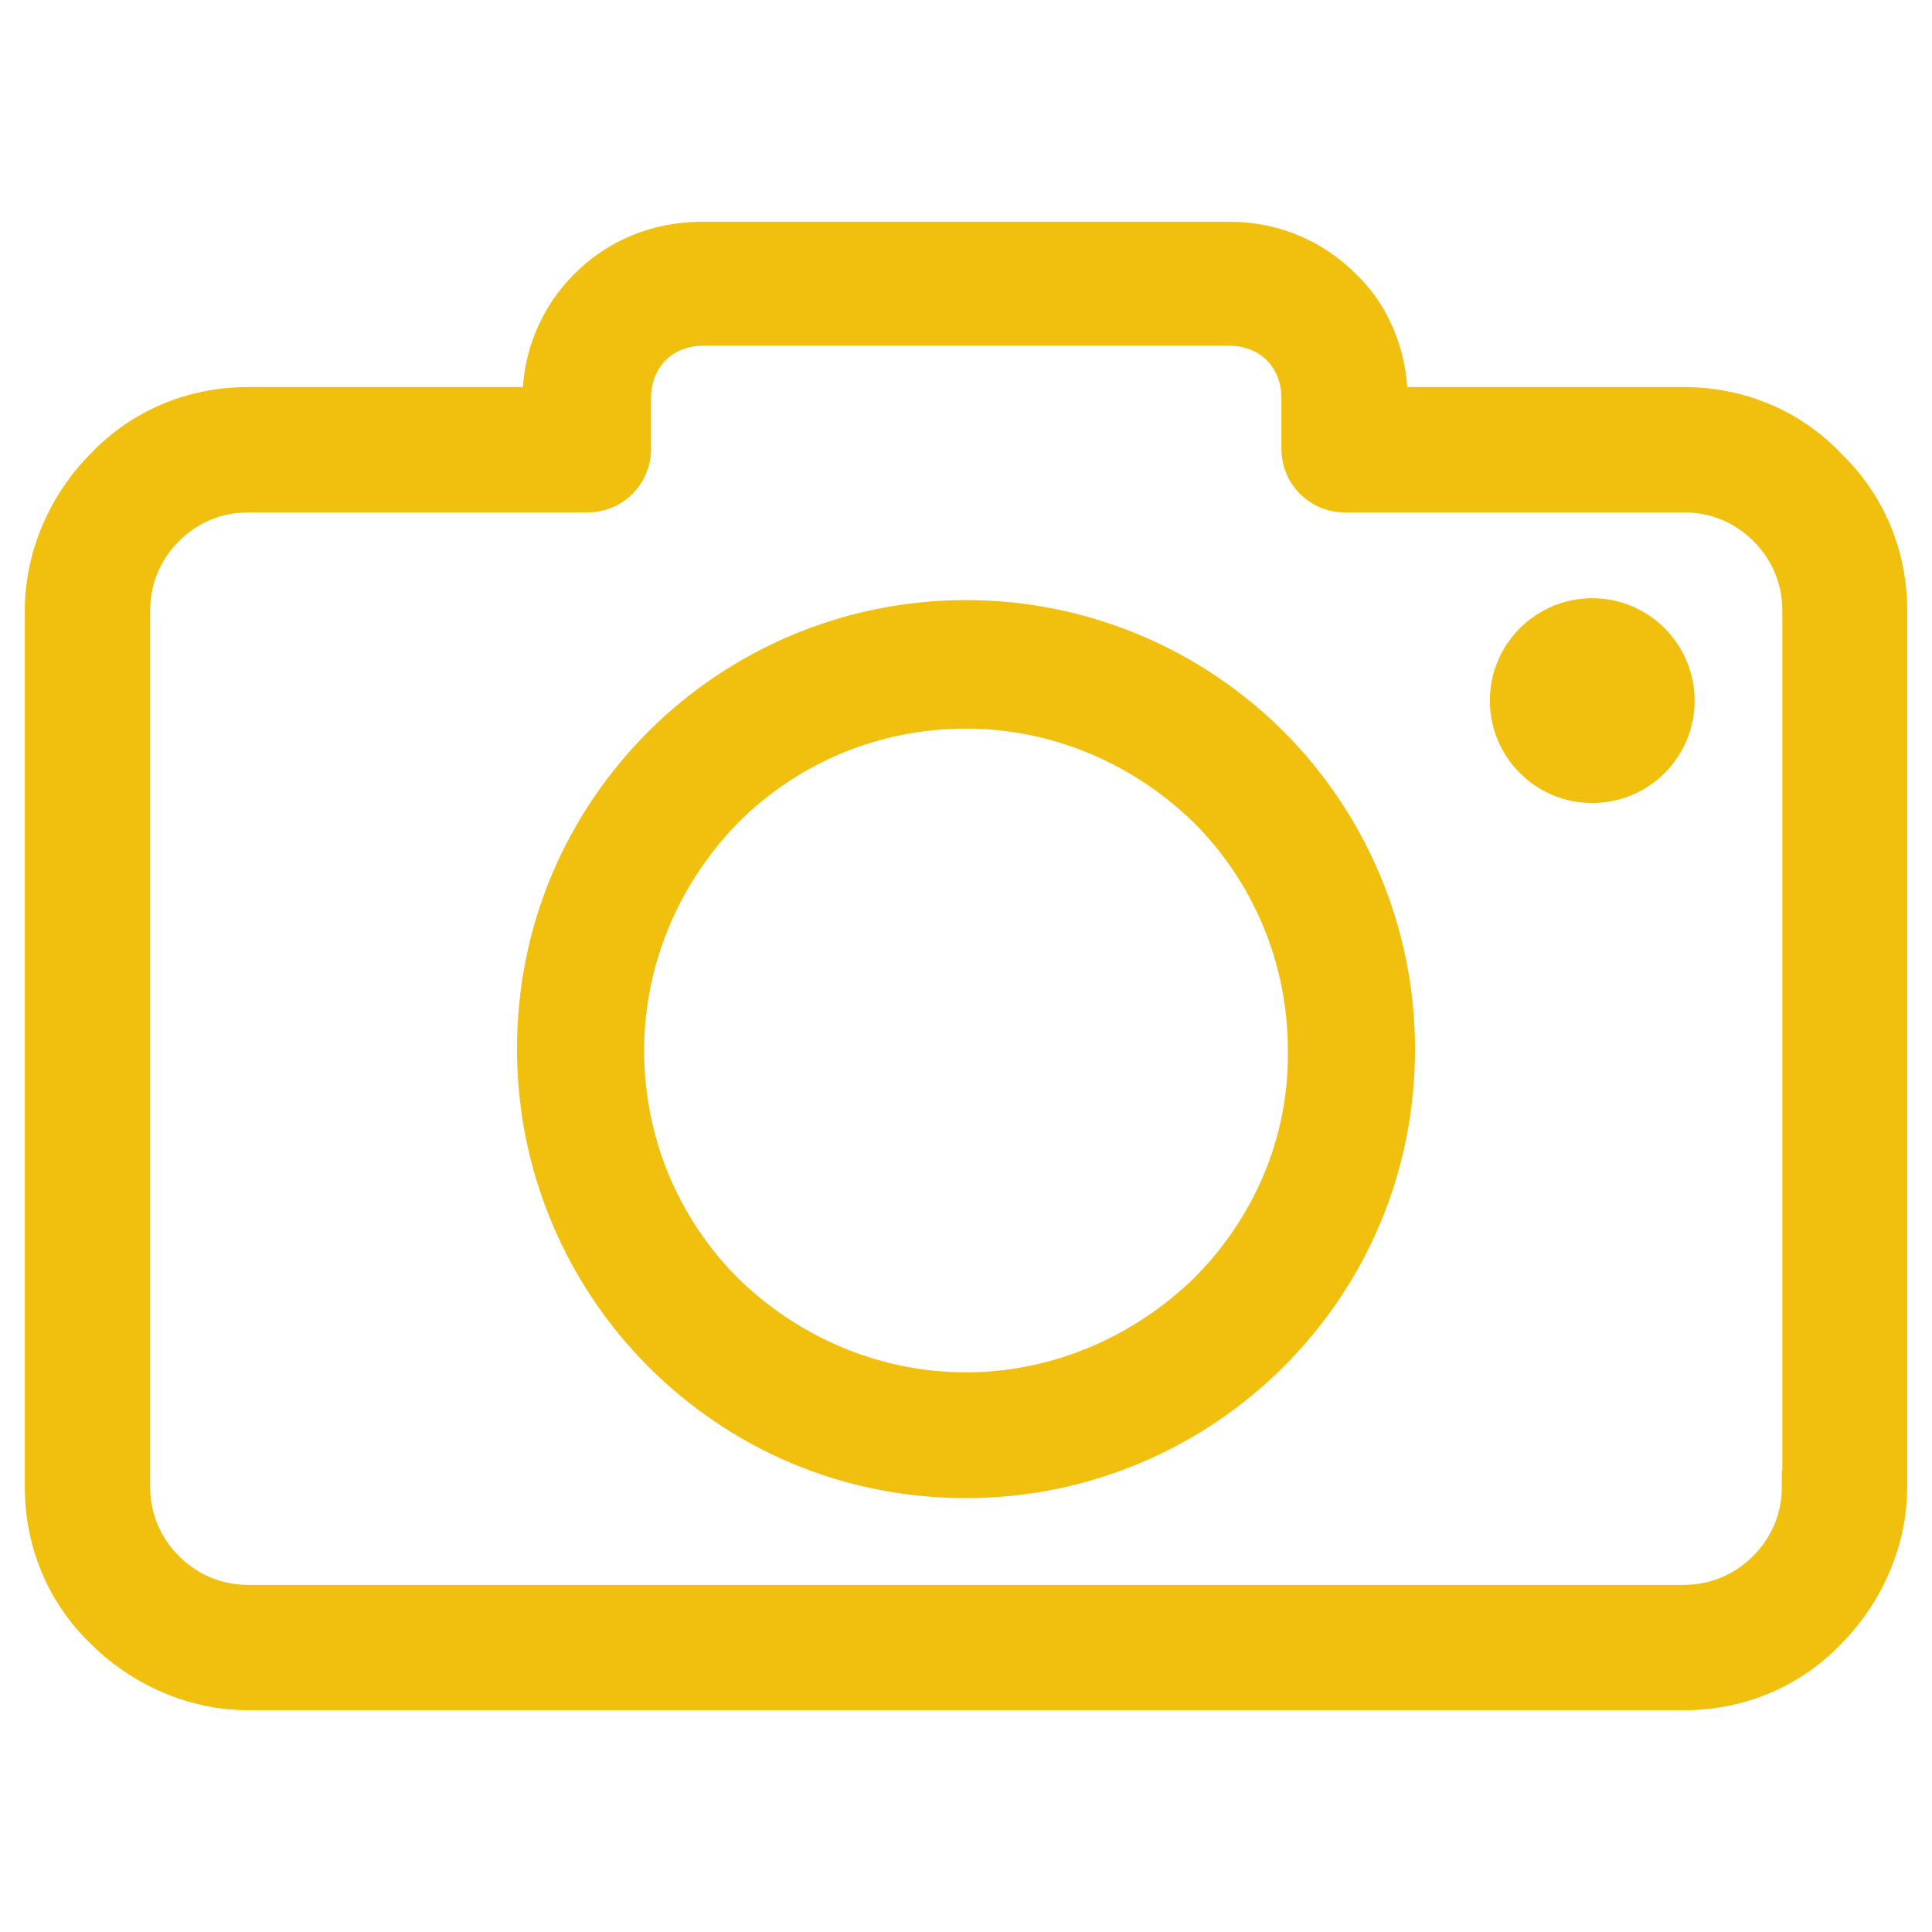 <?xml version="1.0" encoding="utf-8"?>
<!-- Generator: Adobe Illustrator 27.2.0, SVG Export Plug-In . SVG Version: 6.00 Build 0)  -->
<svg version="1.1" id="Capa_1" xmlns="http://www.w3.org/2000/svg" xmlns:xlink="http://www.w3.org/1999/xlink" x="0px" y="0px"
	 viewBox="0 0 420.8 420.8" style="enable-background:new 0 0 420.8 420.8;" xml:space="preserve">
<style type="text/css">
	.st0{fill:#F1BF0E;stroke:#F1BF0E;stroke-width:7;stroke-miterlimit:10;}
</style>
<g>
	<g>
		<g>
			<path class="st0" d="M398.5,101.2c-8-8.4-19.2-13.4-31.8-13.4h-63.6V87c0-9.6-3.8-18.8-10.3-24.9c-6.5-6.5-15.3-10.3-24.9-10.3
				h-115c-10,0-18.8,3.8-25.3,10.3S117.3,77.4,117.3,87v0.8H54.1c-12.6,0-23.8,5-31.8,13.4c-8,8-13.4,19.5-13.4,31.8v190.8
				c0,12.6,5,23.8,13.4,31.8c8,8,19.5,13.4,31.8,13.4h312.6c12.6,0,23.8-5,31.8-13.4c8-8,13.4-19.5,13.4-31.8V133
				C411.9,120.4,406.9,109.3,398.5,101.2z M392,323.8h-0.4c0,6.9-2.7,13-7.3,17.6c-4.6,4.6-10.7,7.3-17.6,7.3H54.1
				c-6.9,0-13-2.7-17.6-7.3c-4.6-4.6-7.3-10.7-7.3-17.6V133c0-6.9,2.7-13,7.3-17.6s10.7-7.3,17.6-7.3H128c5.7,0,10.3-4.6,10.3-10.3
				V86.7c0-4.2,1.5-8,4.2-10.7s6.5-4.2,10.7-4.2h114.5c4.2,0,8,1.5,10.7,4.2s4.2,6.5,4.2,10.7v11.1c0,5.7,4.6,10.3,10.3,10.3h73.9
				c6.9,0,13,2.7,17.6,7.3c4.6,4.6,7.3,10.7,7.3,17.6v190.8H392z"/>
			<path class="st0" d="M210.4,134.2c-26.1,0-49.8,10.7-66.7,27.6c-17.2,17.2-27.6,40.6-27.6,66.7s10.7,49.8,27.6,66.7
				c17.2,17.2,40.6,27.6,66.7,27.6s49.8-10.7,66.7-27.6c17.2-17.2,27.6-40.6,27.6-66.7s-10.7-49.8-27.6-66.7
				C260.2,144.9,236.5,134.2,210.4,134.2z M262.5,280.9c-13.4,13-31.8,21.5-52.1,21.5s-38.7-8.4-52.1-21.5
				c-13.4-13.4-21.5-31.8-21.5-52.1s8.4-38.7,21.5-52.1c13.4-13.4,31.8-21.5,52.1-21.5s38.7,8.4,52.1,21.5
				c13.4,13.4,21.5,31.8,21.5,52.1C284.3,249.1,275.9,267.5,262.5,280.9z"/>
			<circle class="st0" cx="346.8" cy="152.6" r="18.8"/>
		</g>
	</g>
</g>
</svg>
